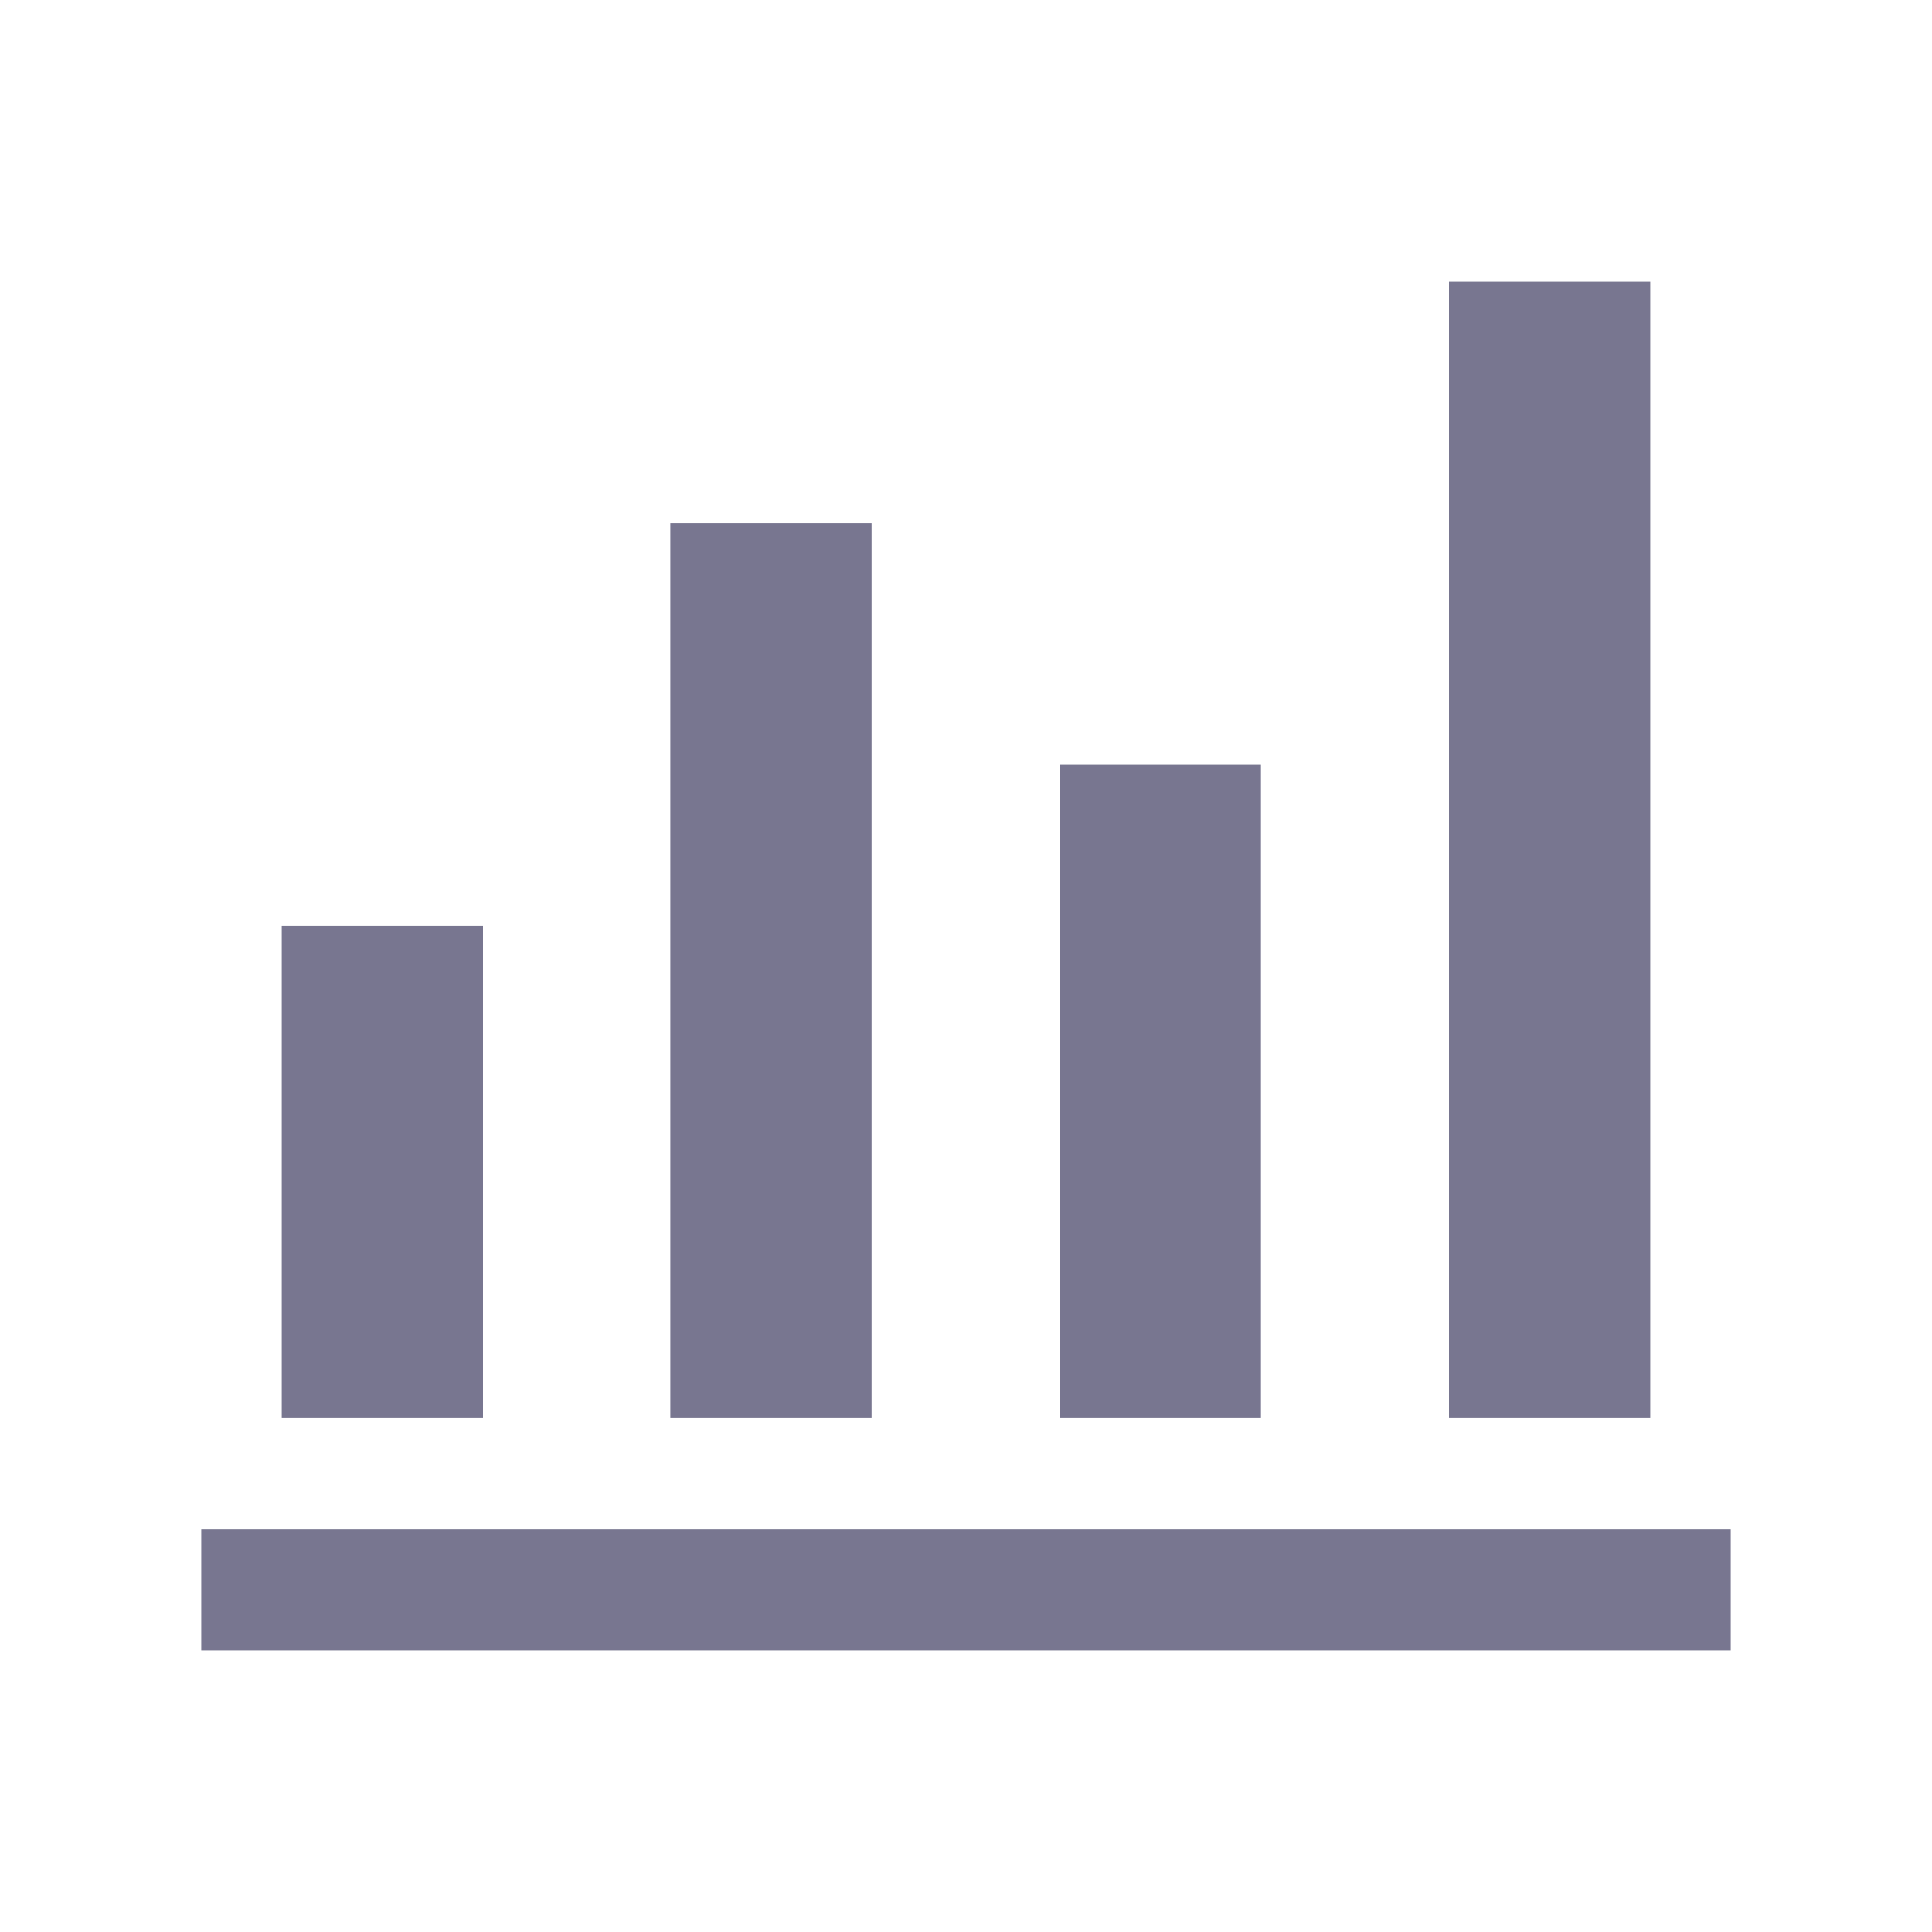 <svg width="24" height="24" viewBox="0 0 24 24" fill="none" xmlns="http://www.w3.org/2000/svg">
  <path d="M2.5 20.5V19H21.5V20.5H2.5ZM3.5 17.615V11.5H6V17.615H3.5ZM8.327 17.615V6.5H10.827V17.615H8.327ZM13.164 17.615V9.5H15.664V17.615H13.164ZM18 17.615V3.5H20.5V17.615H18Z" fill="#787690"/>
</svg>
